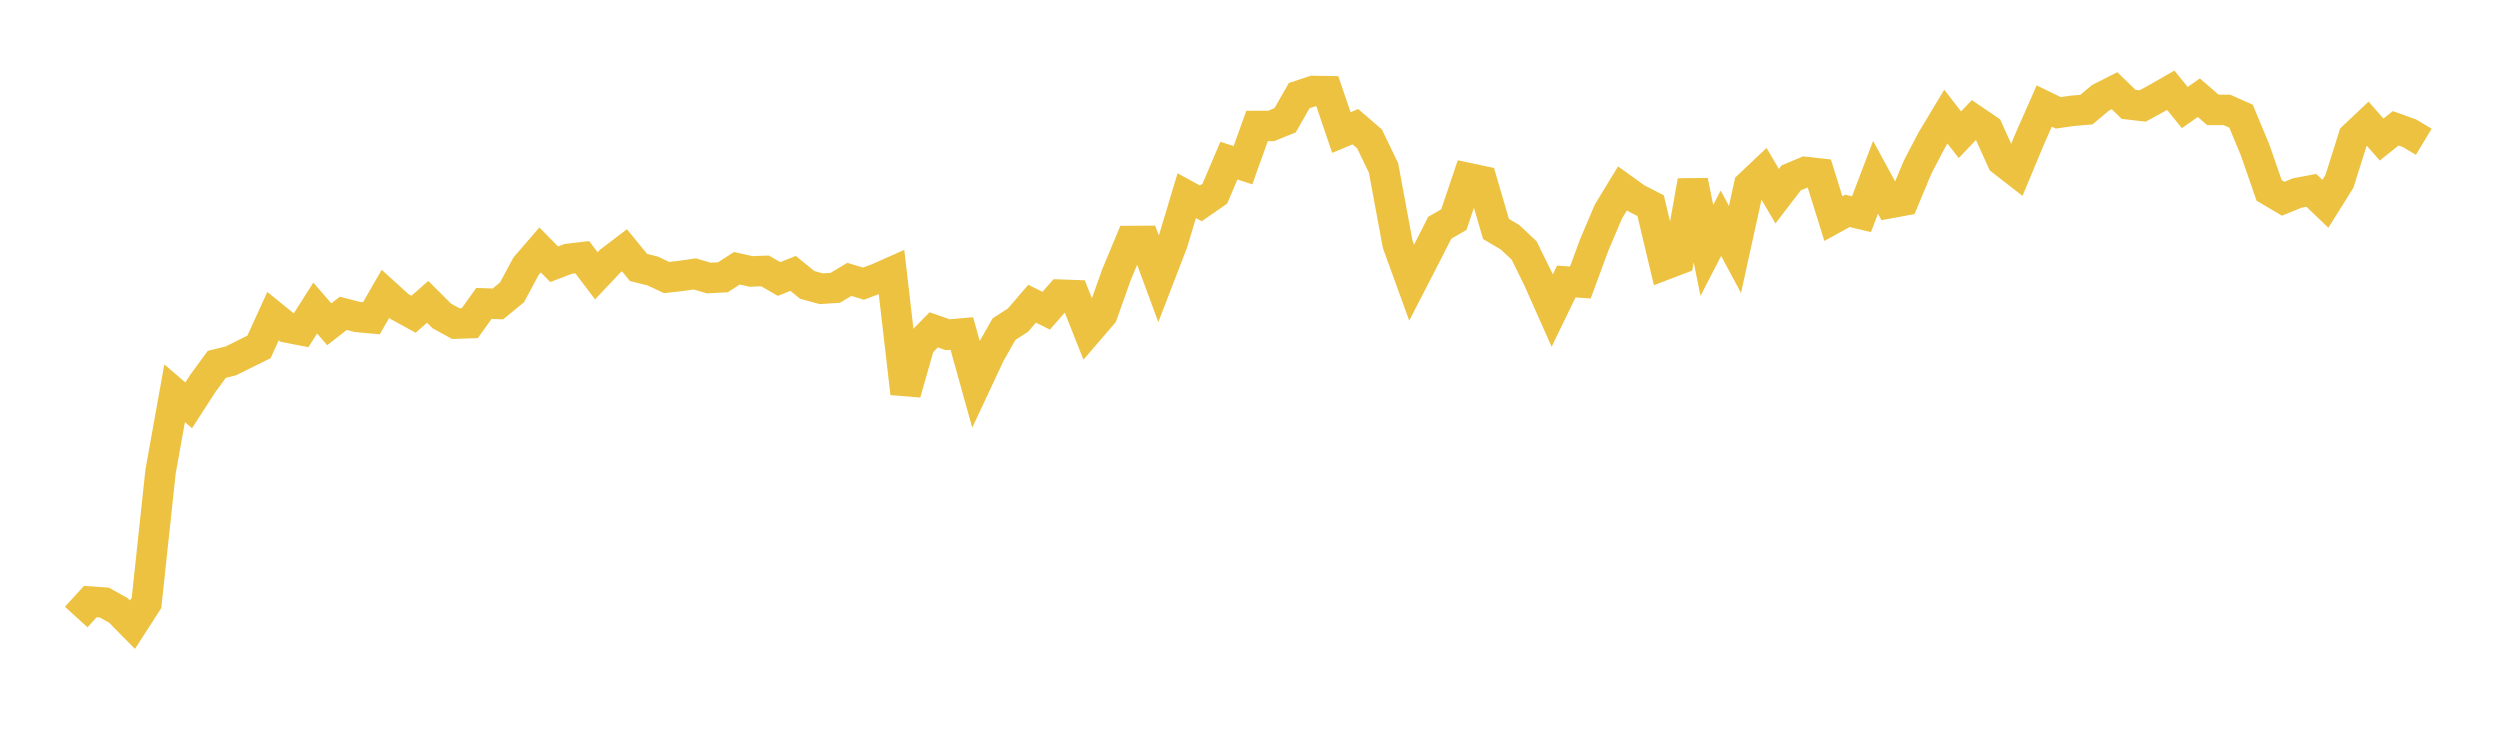 <svg width="164" height="48" xmlns="http://www.w3.org/2000/svg" xmlns:xlink="http://www.w3.org/1999/xlink"><path fill="none" stroke="rgb(237,194,64)" stroke-width="2" d="M5,40.478L5.922,39.466L6.844,39.53L7.766,40.043L8.689,40.978L9.611,39.546L10.533,30.932L11.455,25.8L12.377,26.589L13.299,25.163L14.222,23.899L15.144,23.674L16.066,23.213L16.988,22.759L17.91,20.741L18.832,21.487L19.754,21.664L20.677,20.209L21.599,21.272L22.521,20.554L23.443,20.794L24.365,20.877L25.287,19.273L26.21,20.11L27.132,20.614L28.054,19.8L28.976,20.721L29.898,21.228L30.82,21.198L31.743,19.906L32.665,19.936L33.587,19.18L34.509,17.464L35.431,16.395L36.353,17.335L37.275,16.983L38.198,16.874L39.12,18.094L40.042,17.118L40.964,16.418L41.886,17.546L42.808,17.774L43.731,18.206L44.653,18.103L45.575,17.968L46.497,18.24L47.419,18.189L48.341,17.598L49.263,17.806L50.186,17.773L51.108,18.302L52.03,17.935L52.952,18.689L53.874,18.941L54.796,18.88L55.719,18.326L56.641,18.607L57.563,18.265L58.485,17.856L59.407,25.804L60.329,22.574L61.251,21.637L62.174,21.96L63.096,21.878L64.018,25.187L64.94,23.218L65.862,21.593L66.784,20.997L67.707,19.922L68.629,20.382L69.551,19.331L70.473,19.363L71.395,21.689L72.317,20.617L73.24,18.022L74.162,15.81L75.084,15.805L76.006,18.3L76.928,15.908L77.85,12.835L78.772,13.34L79.695,12.7L80.617,10.535L81.539,10.839L82.461,8.265L83.383,8.262L84.305,7.888L85.228,6.272L86.15,5.968L87.072,5.983L87.994,8.696L88.916,8.312L89.838,9.109L90.76,11.011L91.683,16.002L92.605,18.542L93.527,16.751L94.449,14.94L95.371,14.409L96.293,11.677L97.216,11.873L98.138,15.021L99.06,15.565L99.982,16.43L100.904,18.303L101.826,20.374L102.749,18.468L103.671,18.531L104.593,16.037L105.515,13.87L106.437,12.357L107.359,13.019L108.281,13.491L109.204,17.369L110.126,17.018L111.048,11.868L111.97,16.427L112.892,14.644L113.814,16.365L114.737,12.166L115.659,11.295L116.581,12.87L117.503,11.667L118.425,11.28L119.347,11.383L120.269,14.34L121.192,13.833L122.114,14.051L123.036,11.631L123.958,13.328L124.88,13.158L125.802,10.949L126.725,9.186L127.647,7.652L128.569,8.839L129.491,7.87L130.413,8.497L131.335,10.542L132.257,11.258L133.18,9.042L134.102,6.955L135.024,7.402L135.946,7.269L136.868,7.192L137.79,6.419L138.713,5.95L139.635,6.845L140.557,6.952L141.479,6.448L142.401,5.919L143.323,7.053L144.246,6.41L145.168,7.21L146.09,7.211L147.012,7.621L147.934,9.838L148.856,12.49L149.778,13.036L150.701,12.661L151.623,12.488L152.545,13.37L153.467,11.895L154.389,8.975L155.311,8.104L156.234,9.153L157.156,8.418L158.078,8.749L159,9.303"></path></svg>